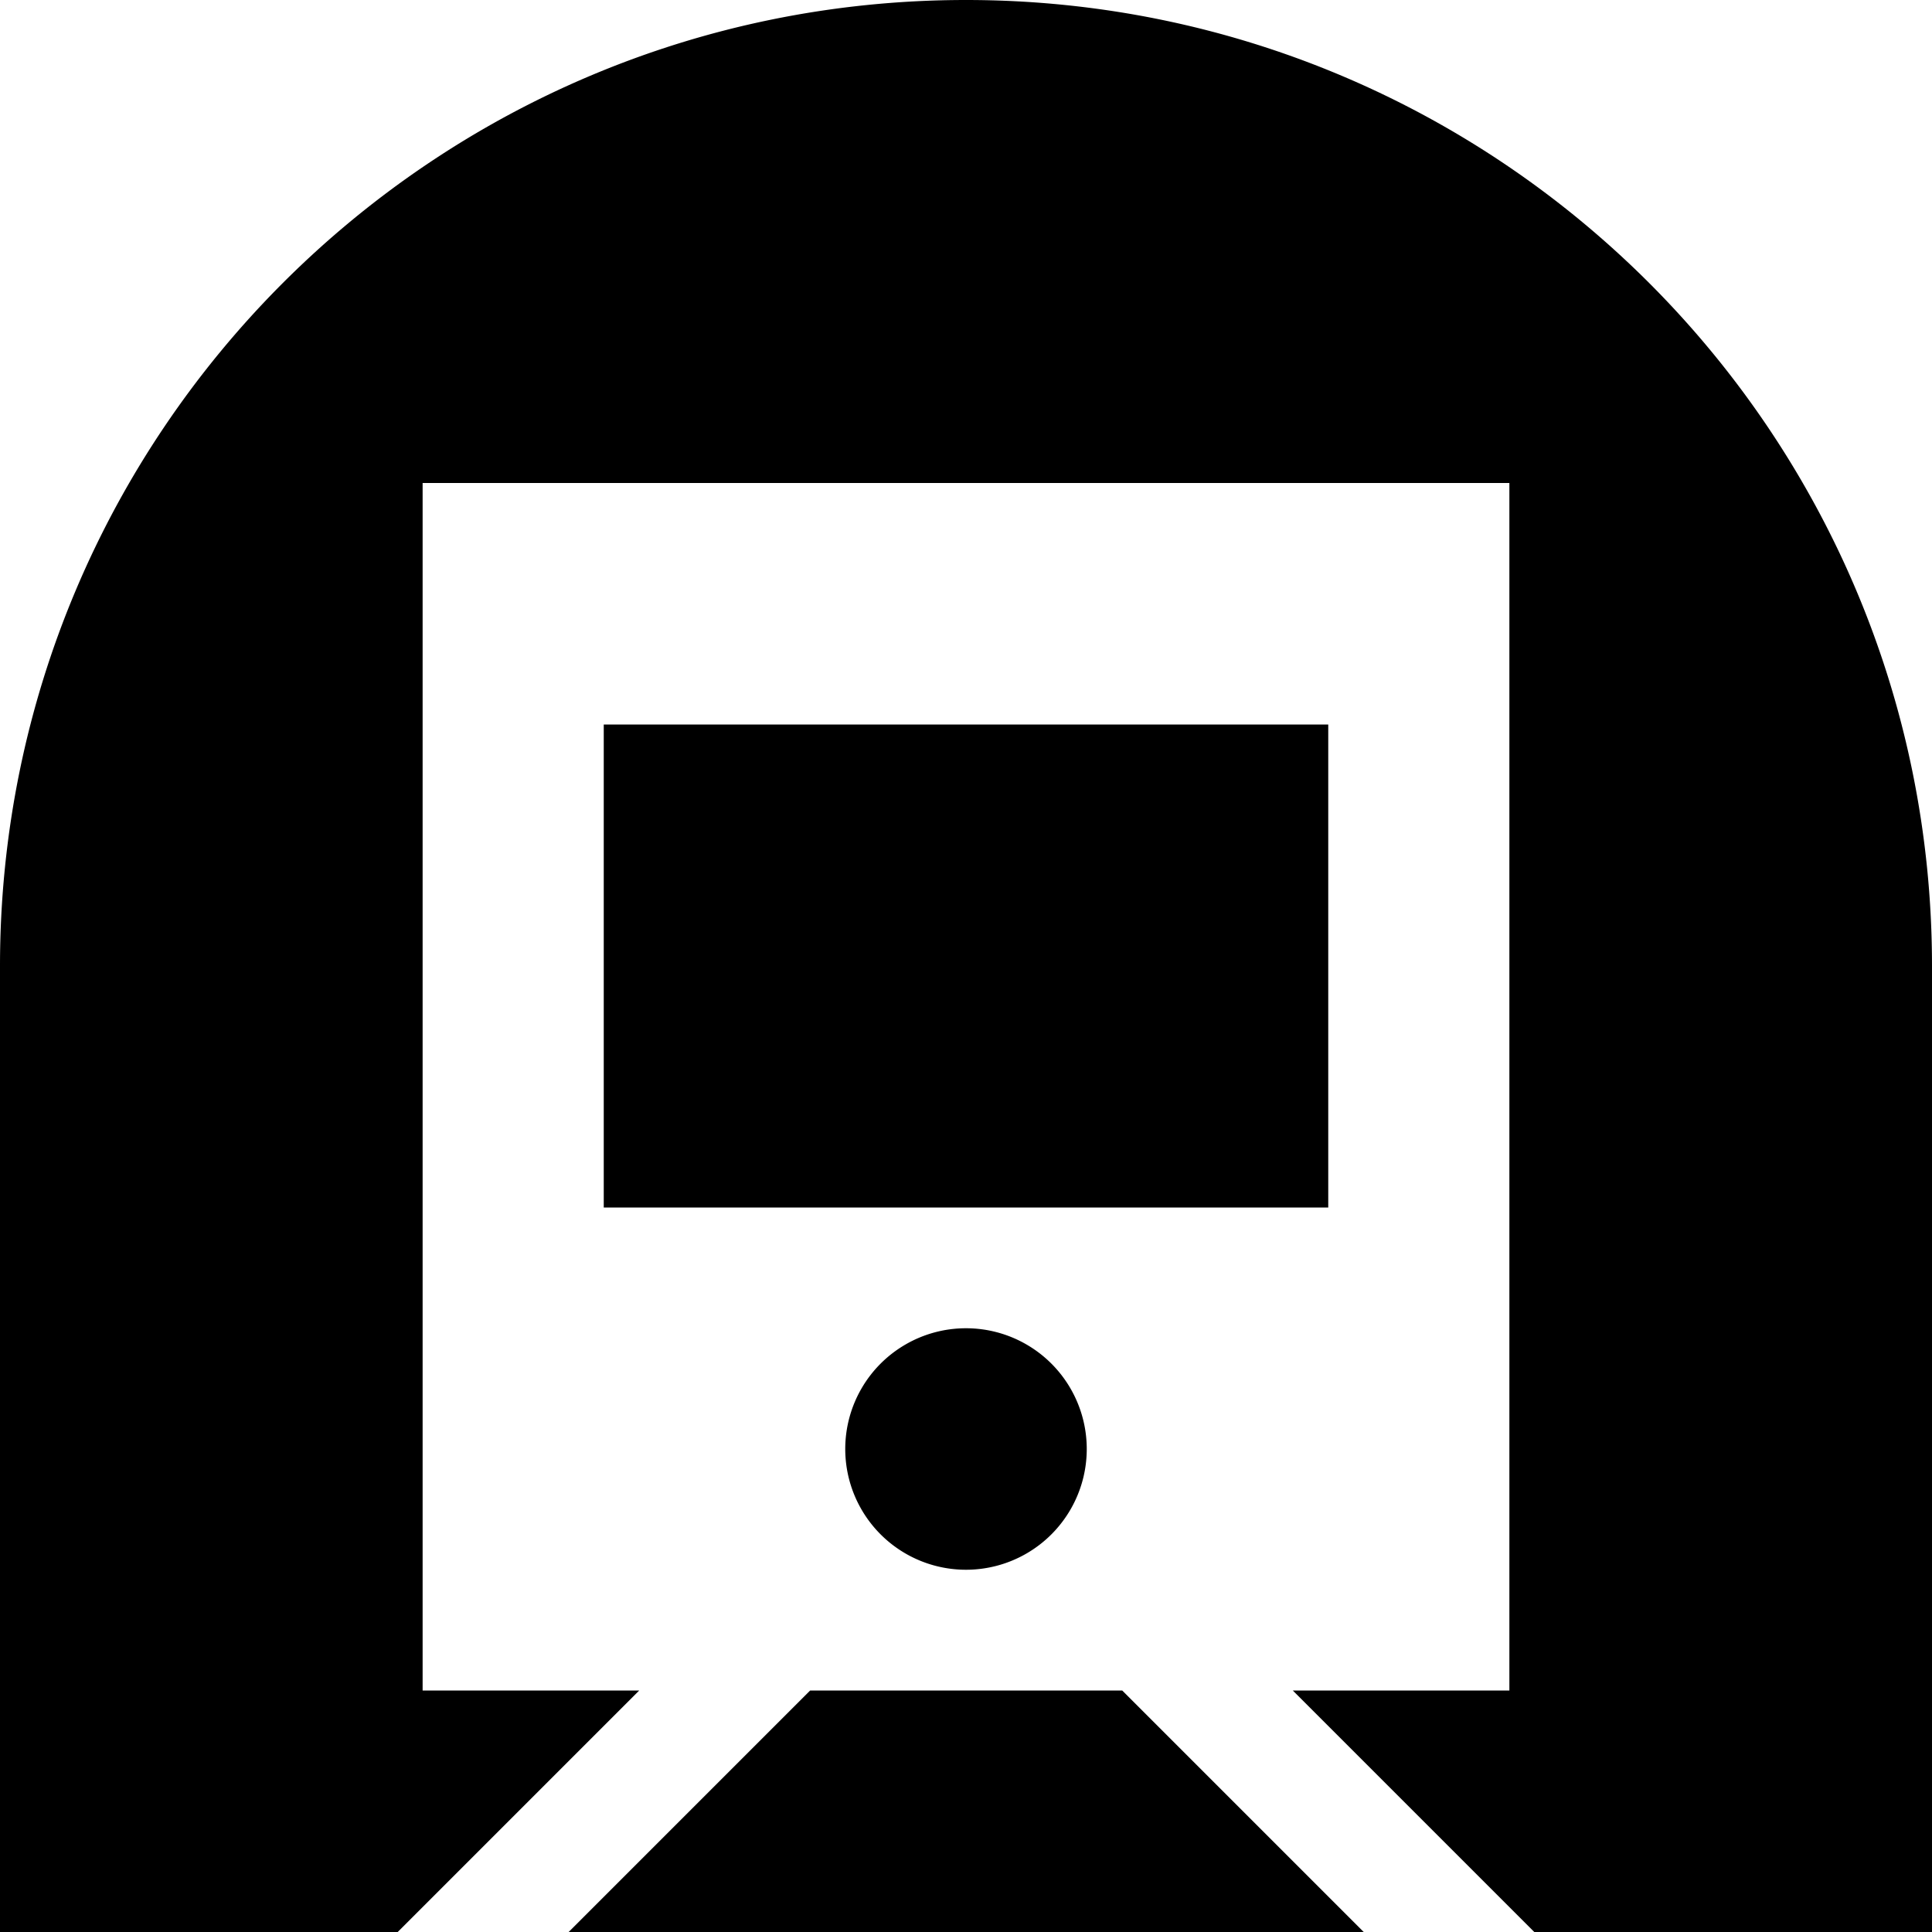 <svg xmlns="http://www.w3.org/2000/svg" viewBox="0 0 512 512"><!--! Font Awesome Pro 6.7.2 by @fontawesome - https://fontawesome.com License - https://fontawesome.com/license (Commercial License) Copyright 2024 Fonticons, Inc. --><path d="M256 0C114.6 0 0 114.6 0 256L0 512l105.4 0 64-64L112 448l0-320 288 0 0 320-57.4 0 64 64L512 512l0-256C512 114.6 397.4 0 256 0zM361.4 512l-64-64-82.7 0-64 64 210.7 0zM288 384a32 32 0 1 0 -64 0 32 32 0 1 0 64 0zm64-192l-192 0 0 128 192 0 0-128z"/></svg>
